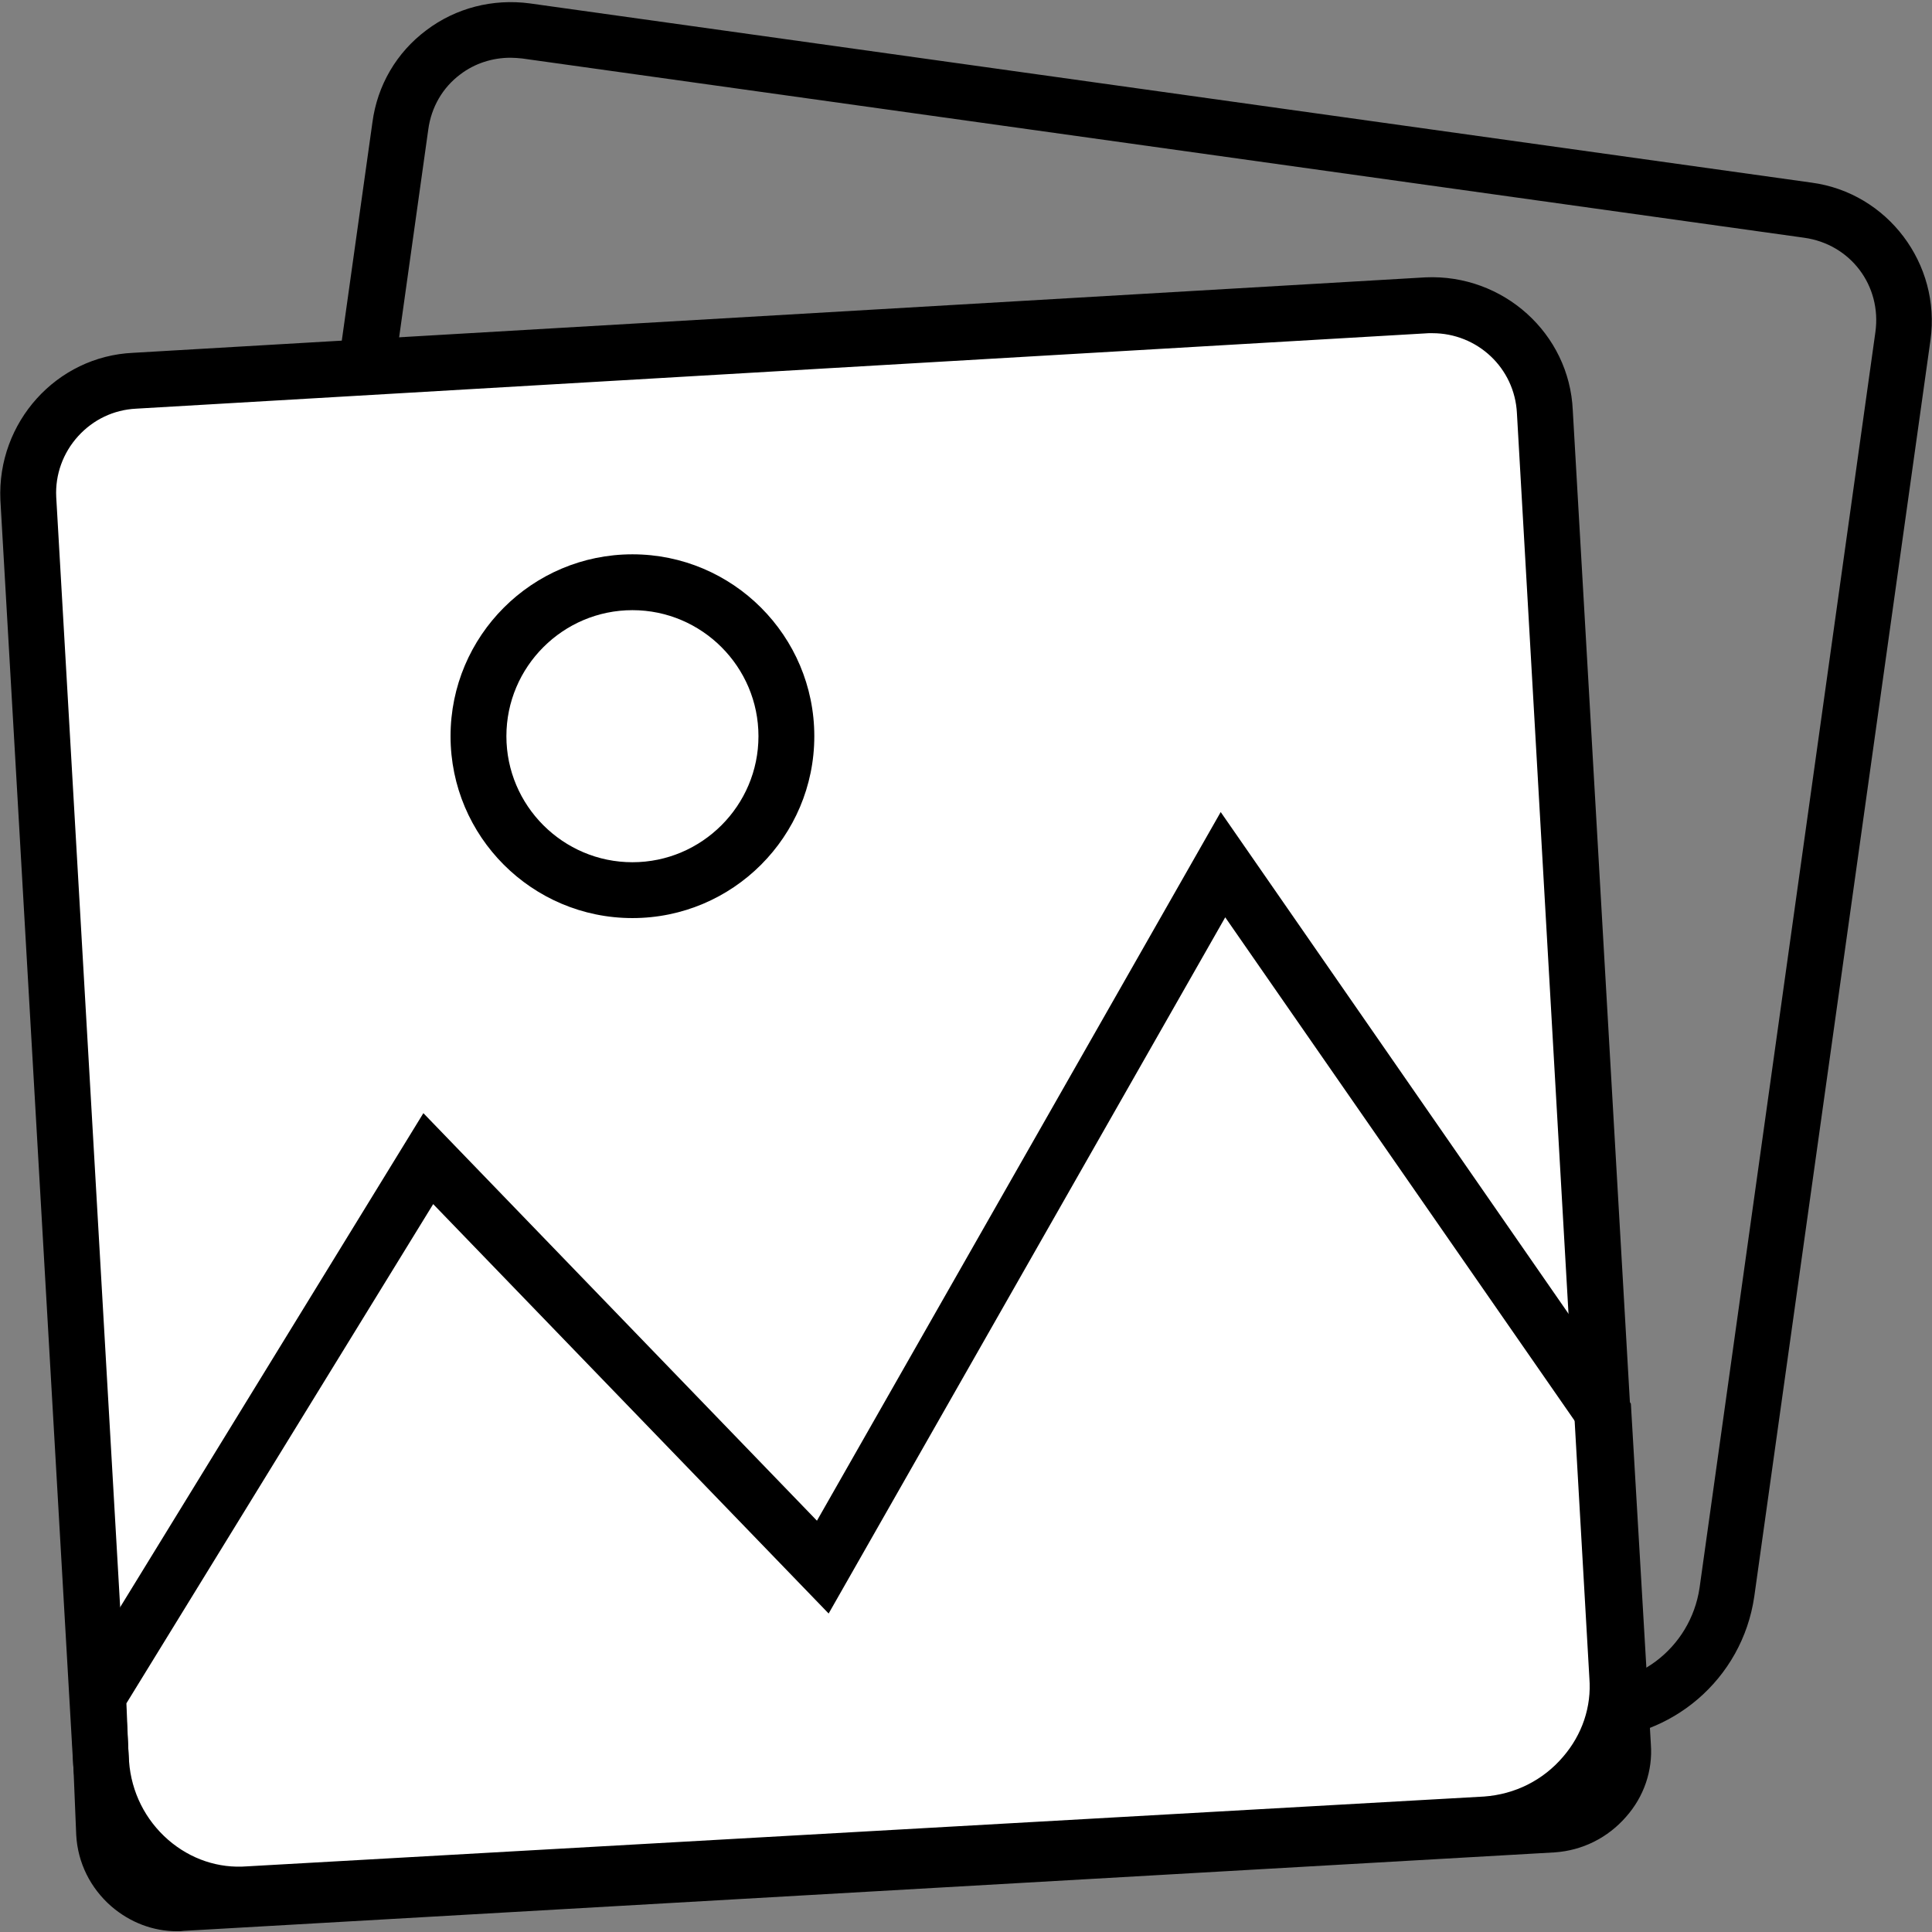 <?xml version="1.0" encoding="utf-8"?>
<!-- Generator: Adobe Illustrator 26.5.3, SVG Export Plug-In . SVG Version: 6.00 Build 0)  -->
<svg version="1.1" id="Capa_1" xmlns="http://www.w3.org/2000/svg" xmlns:xlink="http://www.w3.org/1999/xlink" x="0px" y="0px"
	 width="512px" height="512px" viewBox="0 0 512 512" style="enable-background:new 0 0 512 512;" xml:space="preserve">
<rect x="0" y="0" width="512" height="512" fill="#808080" stroke="none"/>
<style type="text/css">
	.st0{fill:#FFFFFF;}
</style>
<g>
	<g>
		<path d="M421.4,460.9c-2.1,0-4.2-0.2-6.4-0.5L89.5,415.2c-24.2-3.6-41-26-37.5-50L98.7,32.4C100,22.6,105.1,13.9,113,8
			c7.8-5.9,17.6-8.4,27.4-7.1l339.7,47.5c20.1,2.7,34.3,21.5,31.5,41.7l-46.7,333C461.7,445.1,442.8,460.9,421.4,460.9z M135.3,15.3
			c-4.8,0-9.5,1.5-13.3,4.4c-4.7,3.5-7.7,8.7-8.5,14.6l-46.7,333c-2.4,15.9,8.8,30.8,24.9,33.2l325.6,45.2
			c15.9,2.4,30.7-8.8,33.1-24.9L497,88c1.7-12.3-6.6-23.3-18.9-25L138.4,15.5C137.4,15.4,136.3,15.3,135.3,15.3z"/>
	</g>
	<g>
		<path class="st0" d="M393.8,483.5L66,502.1c-20,1.5-37.8-14.1-39.3-34.9L7.5,132c-0.7-16.3,11.9-30.4,28.2-31.1l342.6-20
			c16.3-0.7,30.4,11.9,31.1,28.2l19.3,335.2C430.2,464.3,414.6,482.1,393.8,483.5z"/>
		<path d="M63.3,509.6c-10.3,0-20.3-3.8-28.4-10.7c-9.2-7.9-14.7-19-15.5-31.1L0.1,132.5c-0.9-20.6,14.9-38.1,35.2-39l342.5-20
			c20.6-0.9,38.1,14.9,39,35.2l19.3,335.1c0.8,11.4-2.9,22.7-10.6,31.6c-7.9,9.2-19,14.7-31.1,15.5h-0.1L66.5,509.5
			C65.4,509.6,64.4,509.6,63.3,509.6z M379.6,88.3c-0.3,0-0.7,0-1,0l-342.5,20c-6,0.3-11.4,2.9-15.4,7.3s-6.1,10.2-5.8,16.1
			l19.3,335.1c0.6,8.1,4.3,15.5,10.4,20.8c5.9,5.1,13.3,7.6,20.9,7l327.8-18.5c8.2-0.6,15.6-4.3,20.9-10.5c5.1-5.9,7.6-13.3,7-20.9
			L402,109.5C401.4,97.5,391.5,88.3,379.6,88.3z M393.8,483.5L393.8,483.5L393.8,483.5z"/>
	</g>
	<g>
		<path d="M167.6,243.3c-26.6,0-48.2-21.6-48.2-48.2s21.6-48.2,48.2-48.2s48.2,21.6,48.2,48.2S194.2,243.3,167.6,243.3z
			 M167.6,161.7c-18.4,0-33.4,15-33.4,33.4s15,33.4,33.4,33.4s33.4-15,33.4-33.4S186,161.7,167.6,161.7z"/>
	</g>
	<g>
		<path d="M46.9,511.8c-6.3,0-12.4-2.3-17.4-6.6c-5.5-4.8-8.9-11.5-9.3-18.9l-1.6-38.8L112.2,295l104.3,108l107-187.8L432.2,372
			l5.3,90.3c0.5,6.9-1.8,13.8-6.6,19.2c-4.8,5.5-11.5,8.9-18.9,9.4L48.7,511.7C48.1,511.8,47.5,511.8,46.9,511.8z M33.5,451.4
			l1.4,34.1c0.2,3.2,1.7,6.3,4.3,8.5c2.4,2.1,5.5,3.1,8.5,3l363.5-20.8c3.3-0.2,6.4-1.8,8.6-4.3c2.1-2.4,3.2-5.5,3-8.5l-5.1-86.3
			l-93-134L219.6,427.6L114.8,319.1L33.5,451.4z"/>
	</g>
</g>
</svg>
